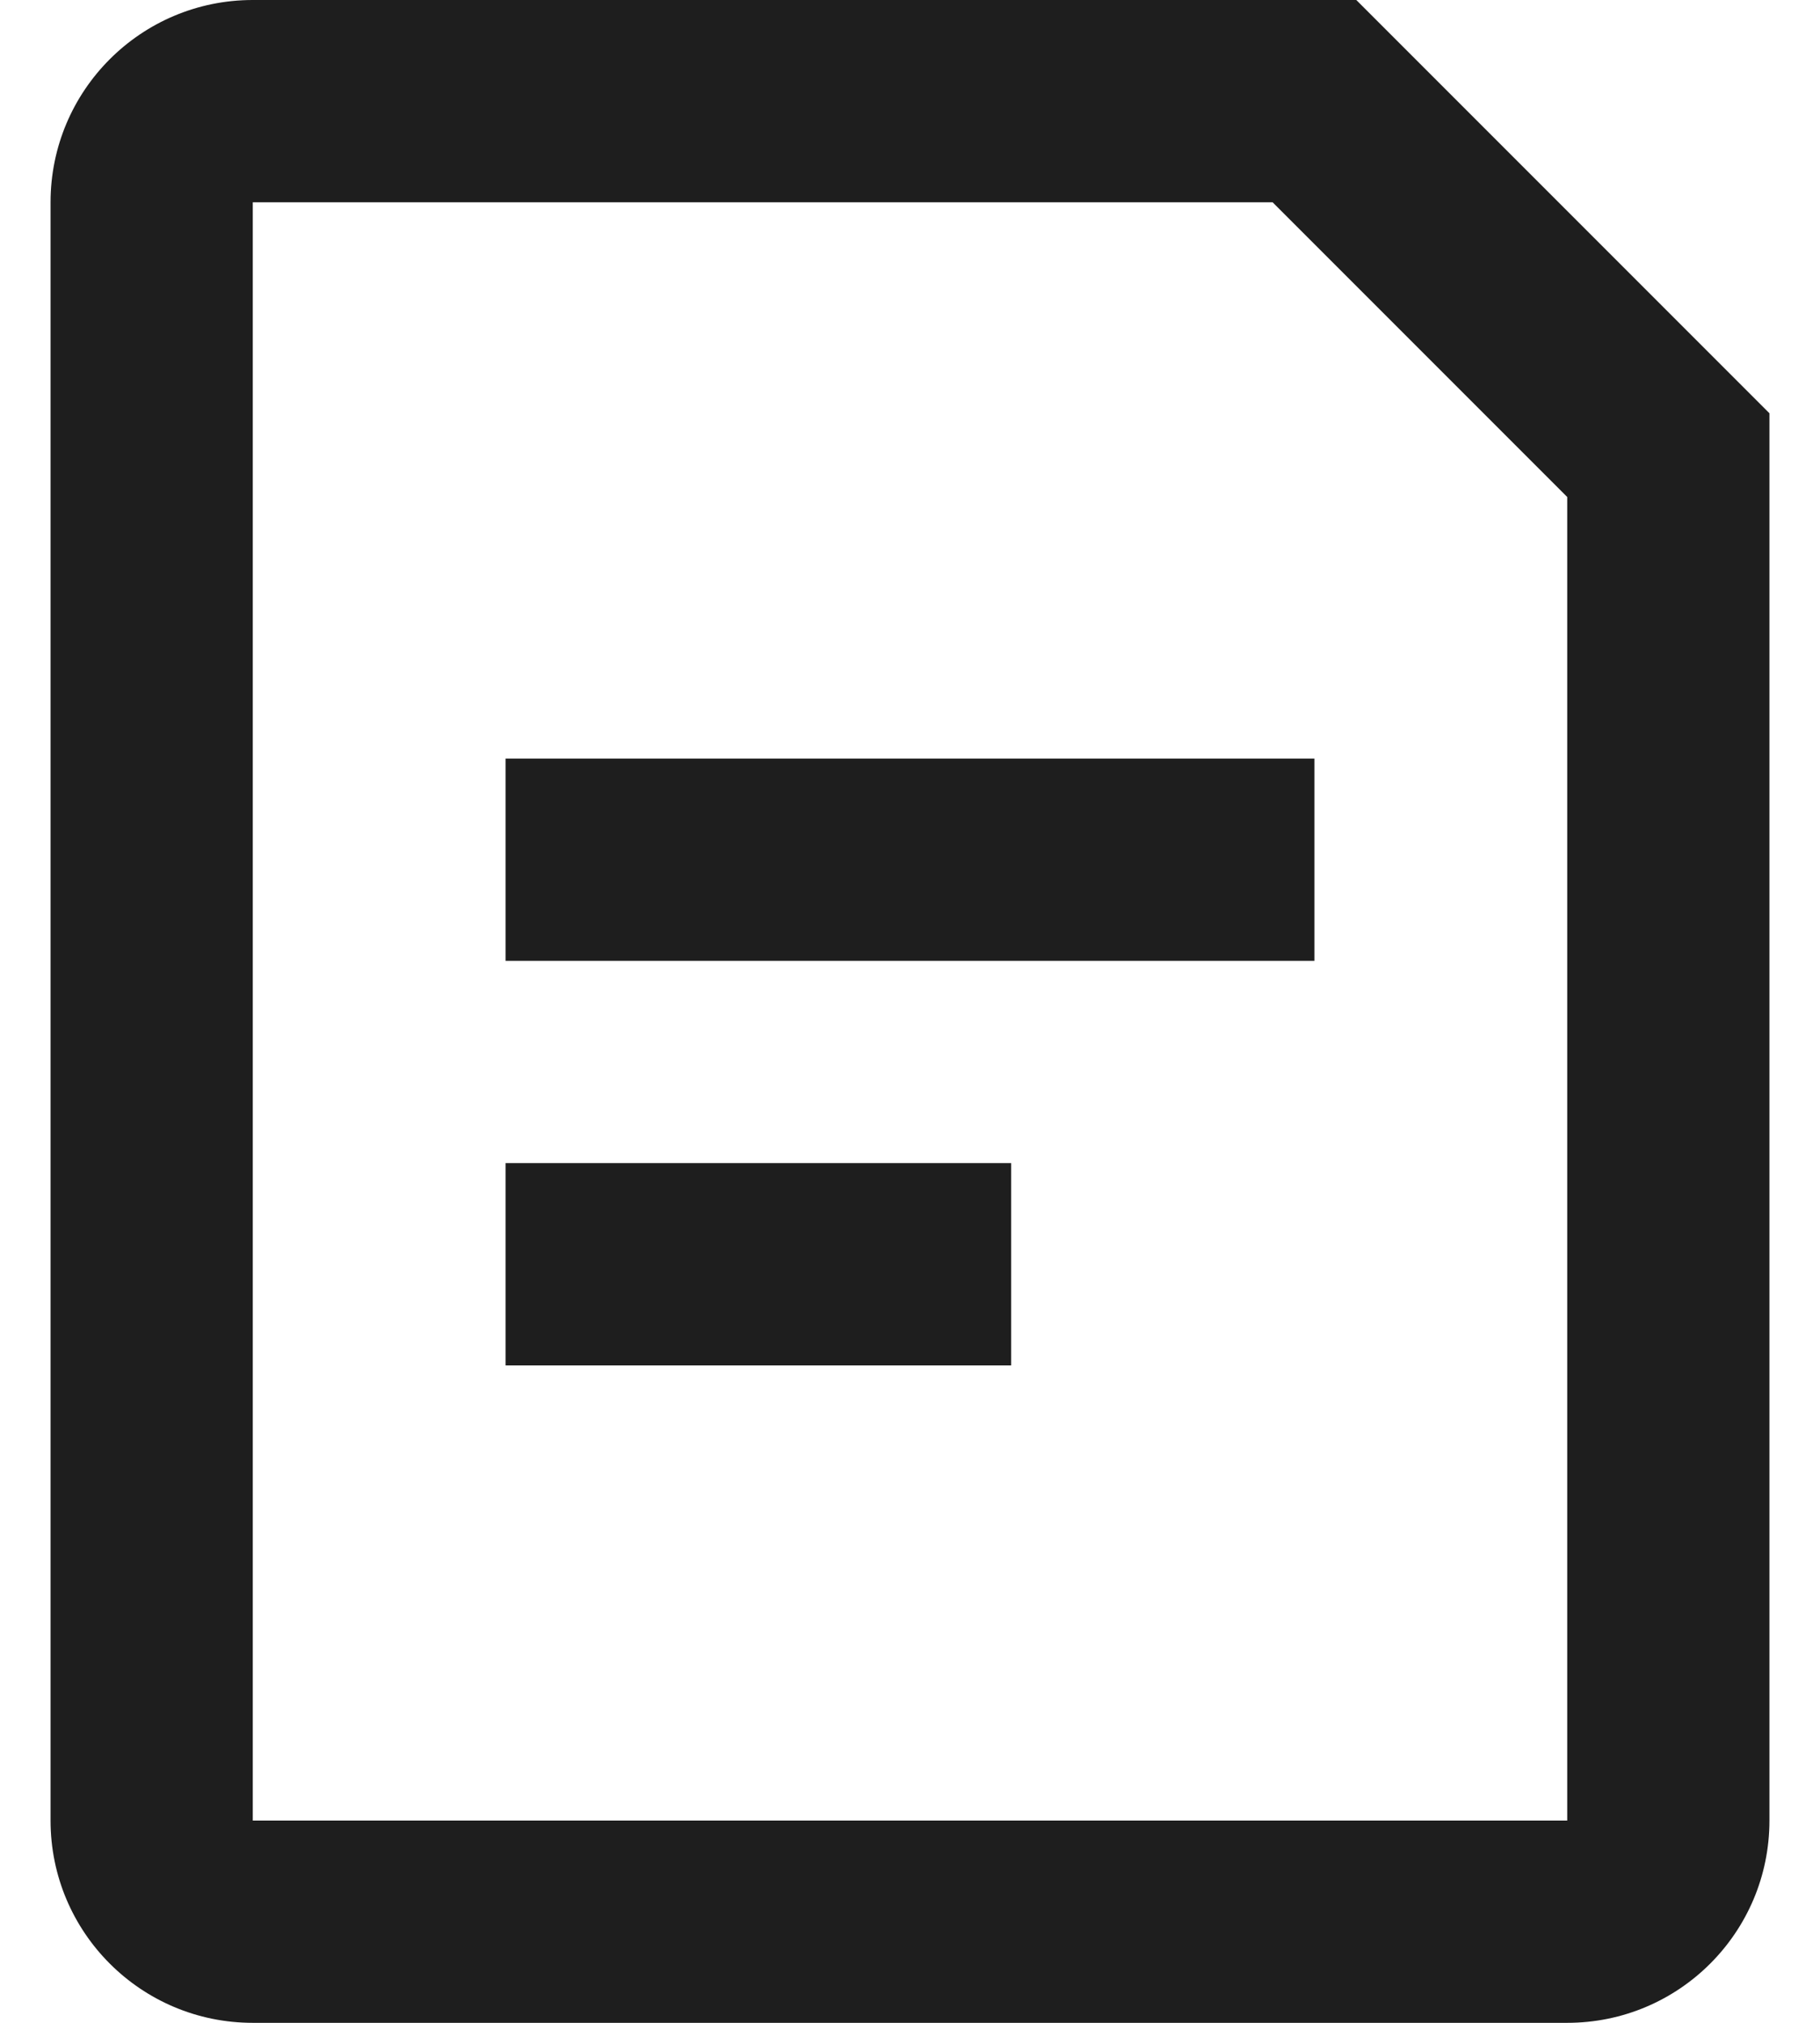 <svg width="18" height="20" viewBox="0 0 18 20" fill="none" xmlns="http://www.w3.org/2000/svg">
<path fill-rule="evenodd" clip-rule="evenodd" d="M0.5 2C0.5 0.895 1.395 0 2.5 0H13.414L17.5 4.086V18C17.5 19.105 16.605 20 15.5 20H2.5C1.395 20 0.5 19.105 0.5 18V2ZM12.586 2L2.5 2V18H15.5V4.914L12.586 2ZM13 9.5H5V7.5H13V9.5ZM10 13.5H5V11.5H10V13.5Z" fill="#1E1E1E"/>
</svg>

